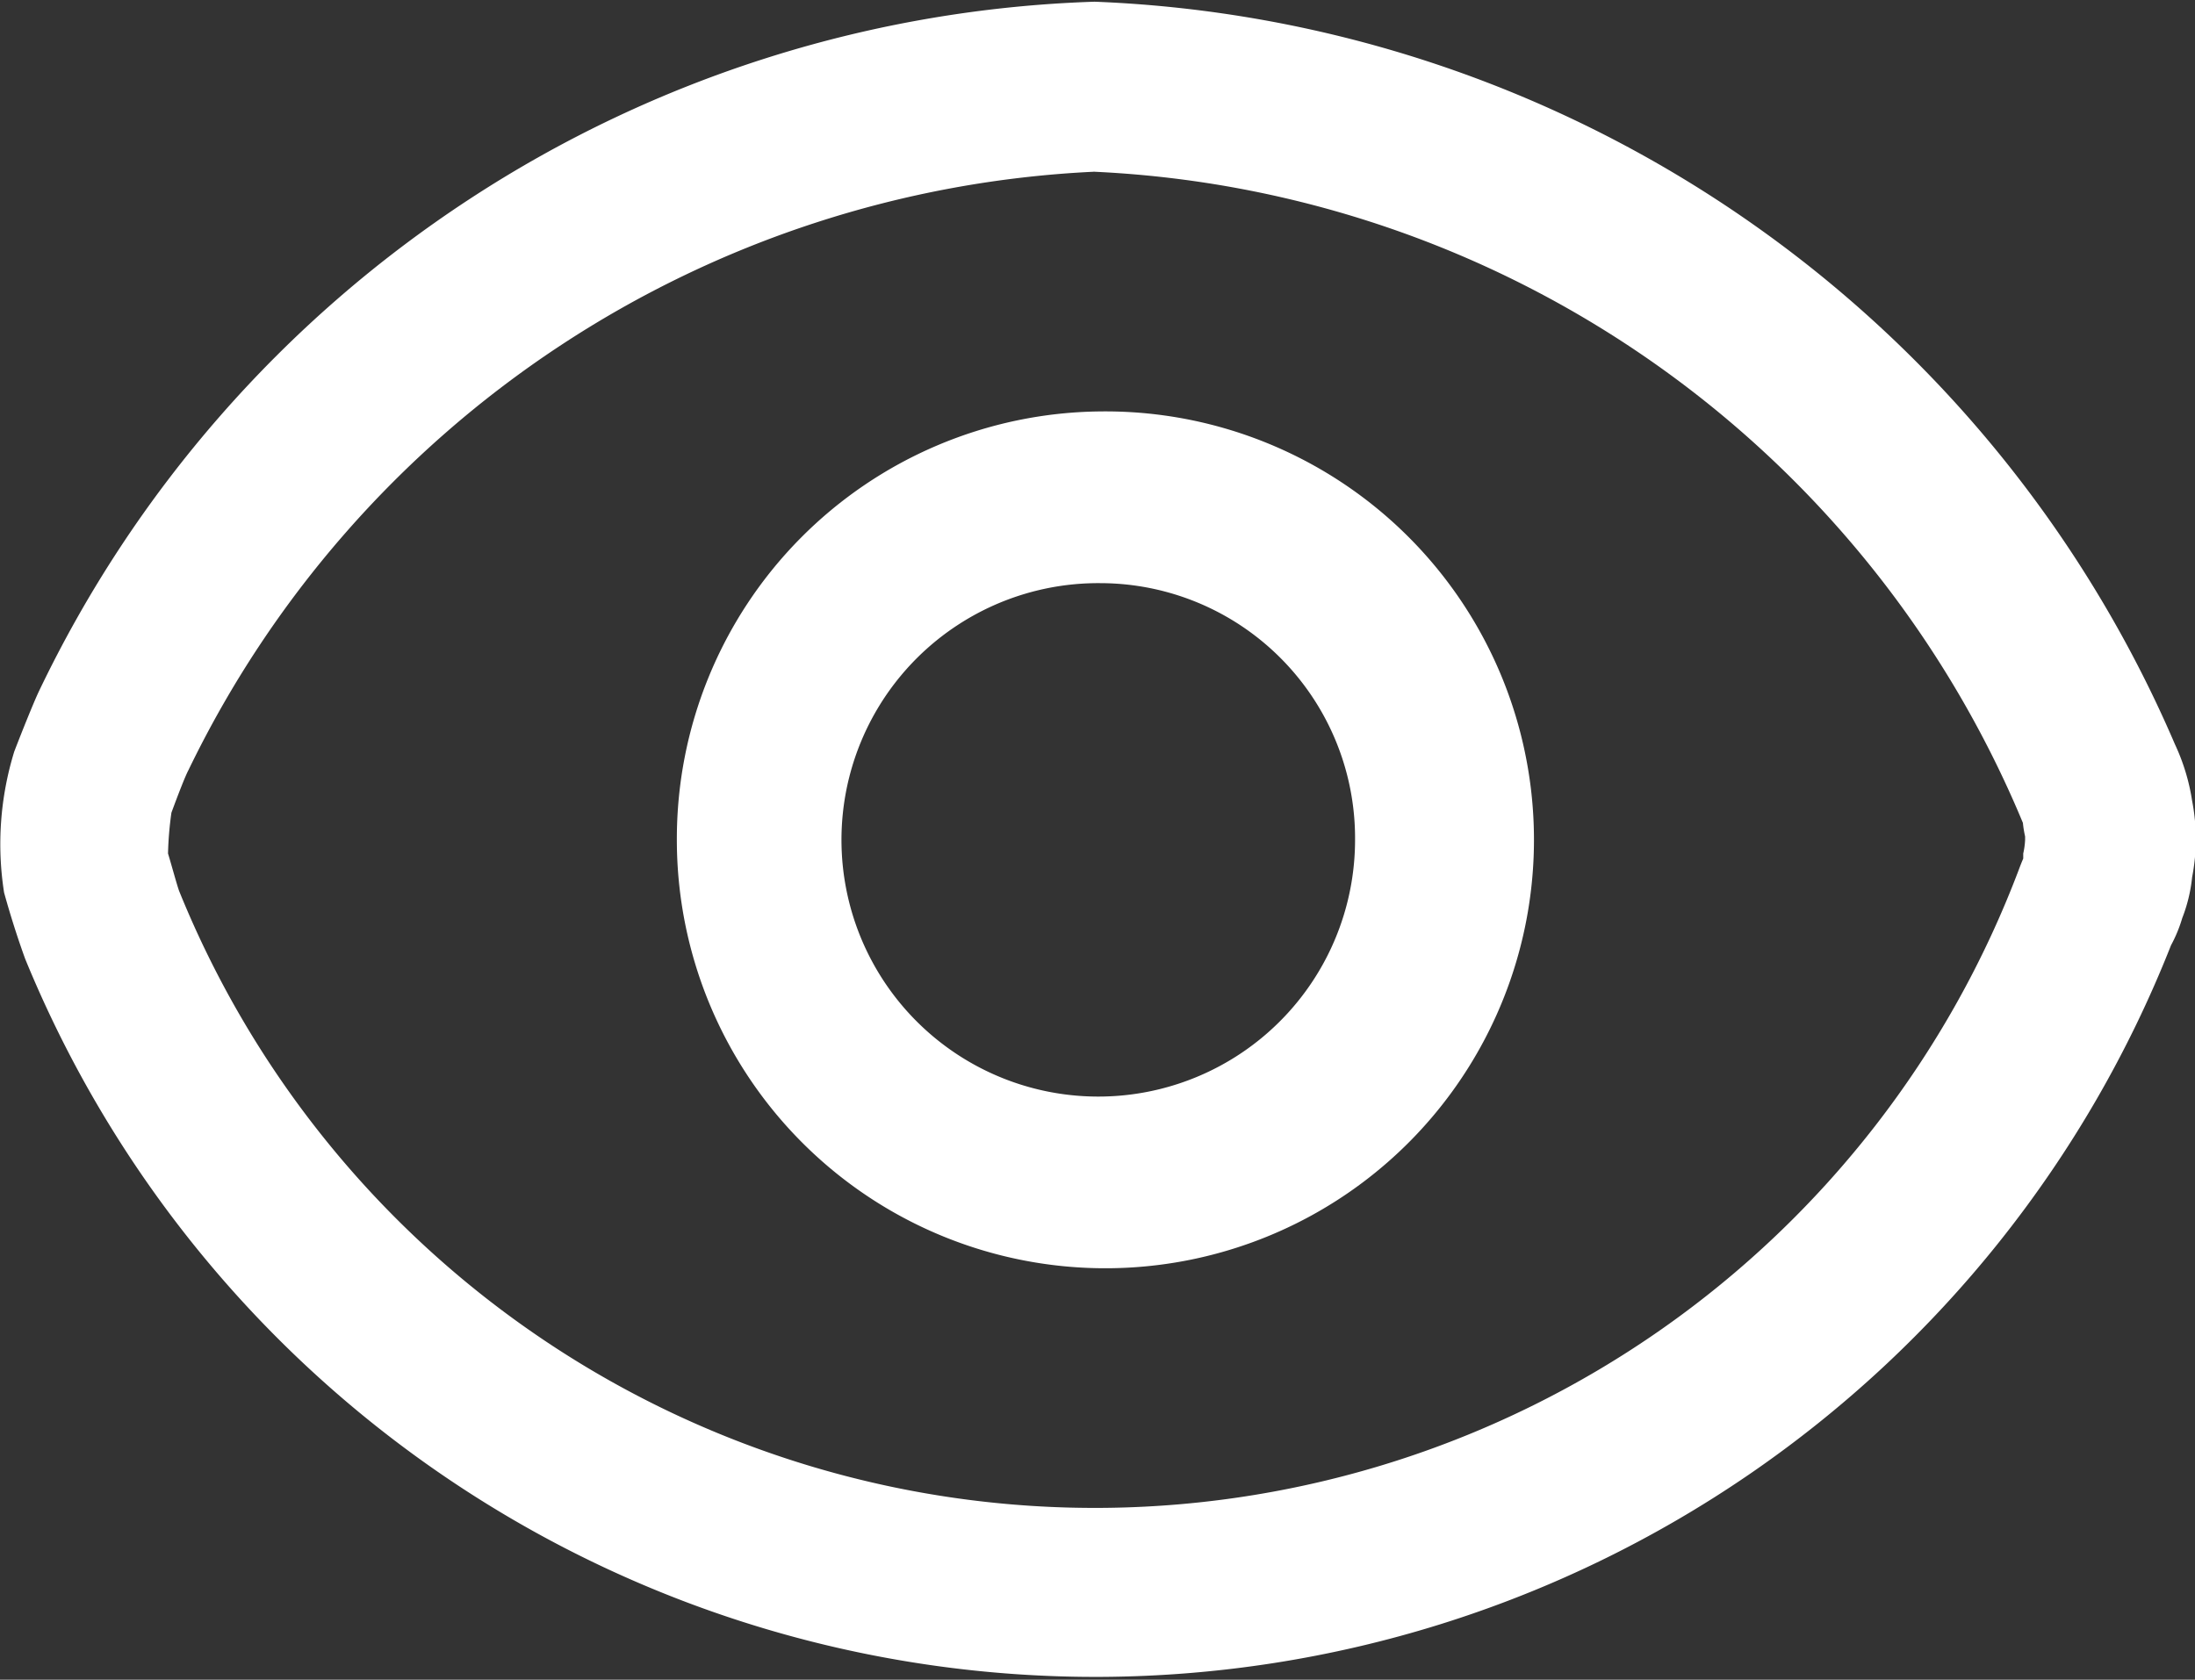 <svg xmlns="http://www.w3.org/2000/svg" width="12.907" height="9.88" viewBox="0 0 12.907 9.88">
  <rect x="0" y="0" width="12.907" height="9.88" fill="#333333" stroke="none"/>
  <defs>
    <style>
      .cls-1 {
        fill: #fff;
        fill-rule: evenodd;
      }
    </style>
  </defs>
  <path id="形状_626" data-name="形状 626" class="cls-1" d="M621.841,1278.01a7.219,7.219,0,0,1,6.355,4.37,1.213,1.213,0,0,1,.1.33,1.175,1.175,0,0,1,0,.45,0.913,0.913,0,0,1-.058.24,0.825,0.825,0,0,1-.066.16,6.8,6.8,0,0,1-12.618.08c-0.047-.13-0.088-0.26-0.124-0.39a1.846,1.846,0,0,1,.06-0.83c0.054-.14.115-0.29,0.143-0.35a7.137,7.137,0,0,1,6.211-4.06h0Zm0,1a6.243,6.243,0,0,0-5.327,3.52c-0.021.04-.063,0.15-0.1,0.25a2.049,2.049,0,0,0-.02.24c0.024,0.08.051,0.18,0.065,0.22a5.809,5.809,0,0,0,10.82-.13q0.011-.03.024-0.06l0-.03a0.44,0.44,0,0,0,.011-0.08l0-.02a0.652,0.652,0,0,1-.013-0.08,6.225,6.225,0,0,0-5.464-3.83h0Zm0.033,1.41a2.52,2.52,0,1,1-2.488,2.52,2.514,2.514,0,0,1,2.488-2.52h0Zm0,1.01a1.51,1.51,0,1,0,1.5,1.51,1.5,1.5,0,0,0-1.5-1.51h0Z" transform="translate(-615.406 -1278)"/>
</svg>
